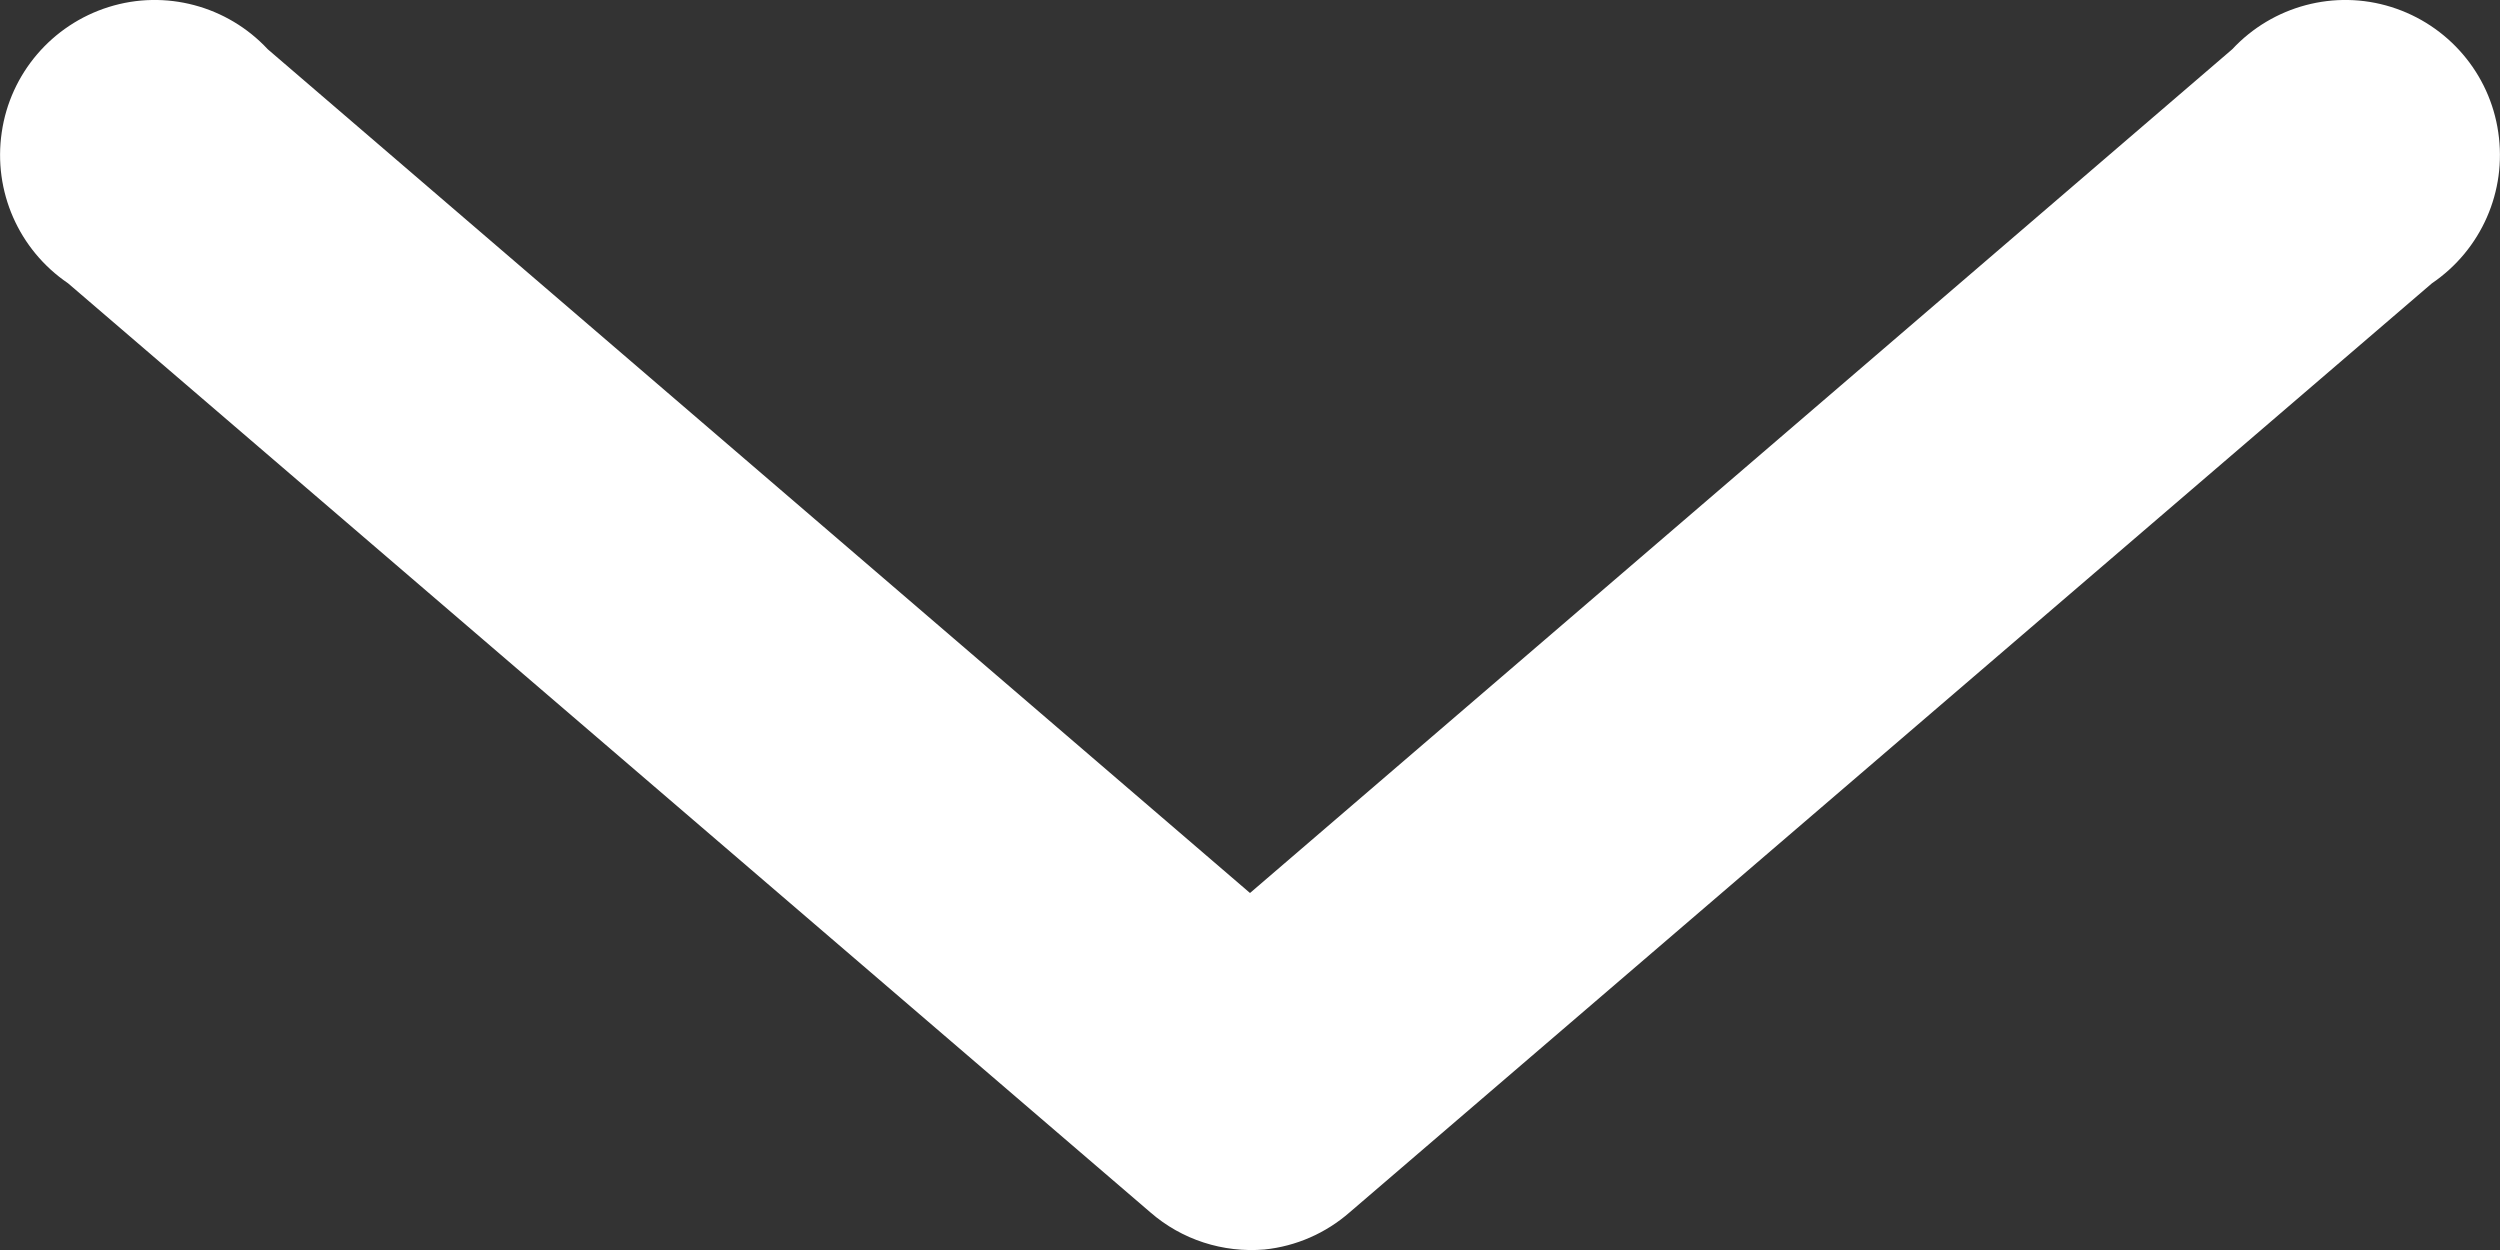 <svg width="10" height="5" viewBox="0 0 10 5" fill="none" xmlns="http://www.w3.org/2000/svg">
<rect x="0" y="0" width="10" height="5" fill="#333333" stroke="none"/>
<path d="M5.058 4.998C5.184 4.985 5.303 4.933 5.399 4.849L9.728 1.133C9.925 0.999 10.028 0.765 9.993 0.529C9.959 0.294 9.792 0.099 9.565 0.028C9.339 -0.043 9.091 0.023 8.929 0.197L5 3.572L1.071 0.197C0.909 0.023 0.661 -0.043 0.435 0.028C0.208 0.099 0.041 0.294 0.007 0.529C-0.028 0.765 0.075 0.999 0.272 1.133L4.601 4.849C4.727 4.959 4.892 5.012 5.058 4.998Z" fill="white"/>
</svg>
